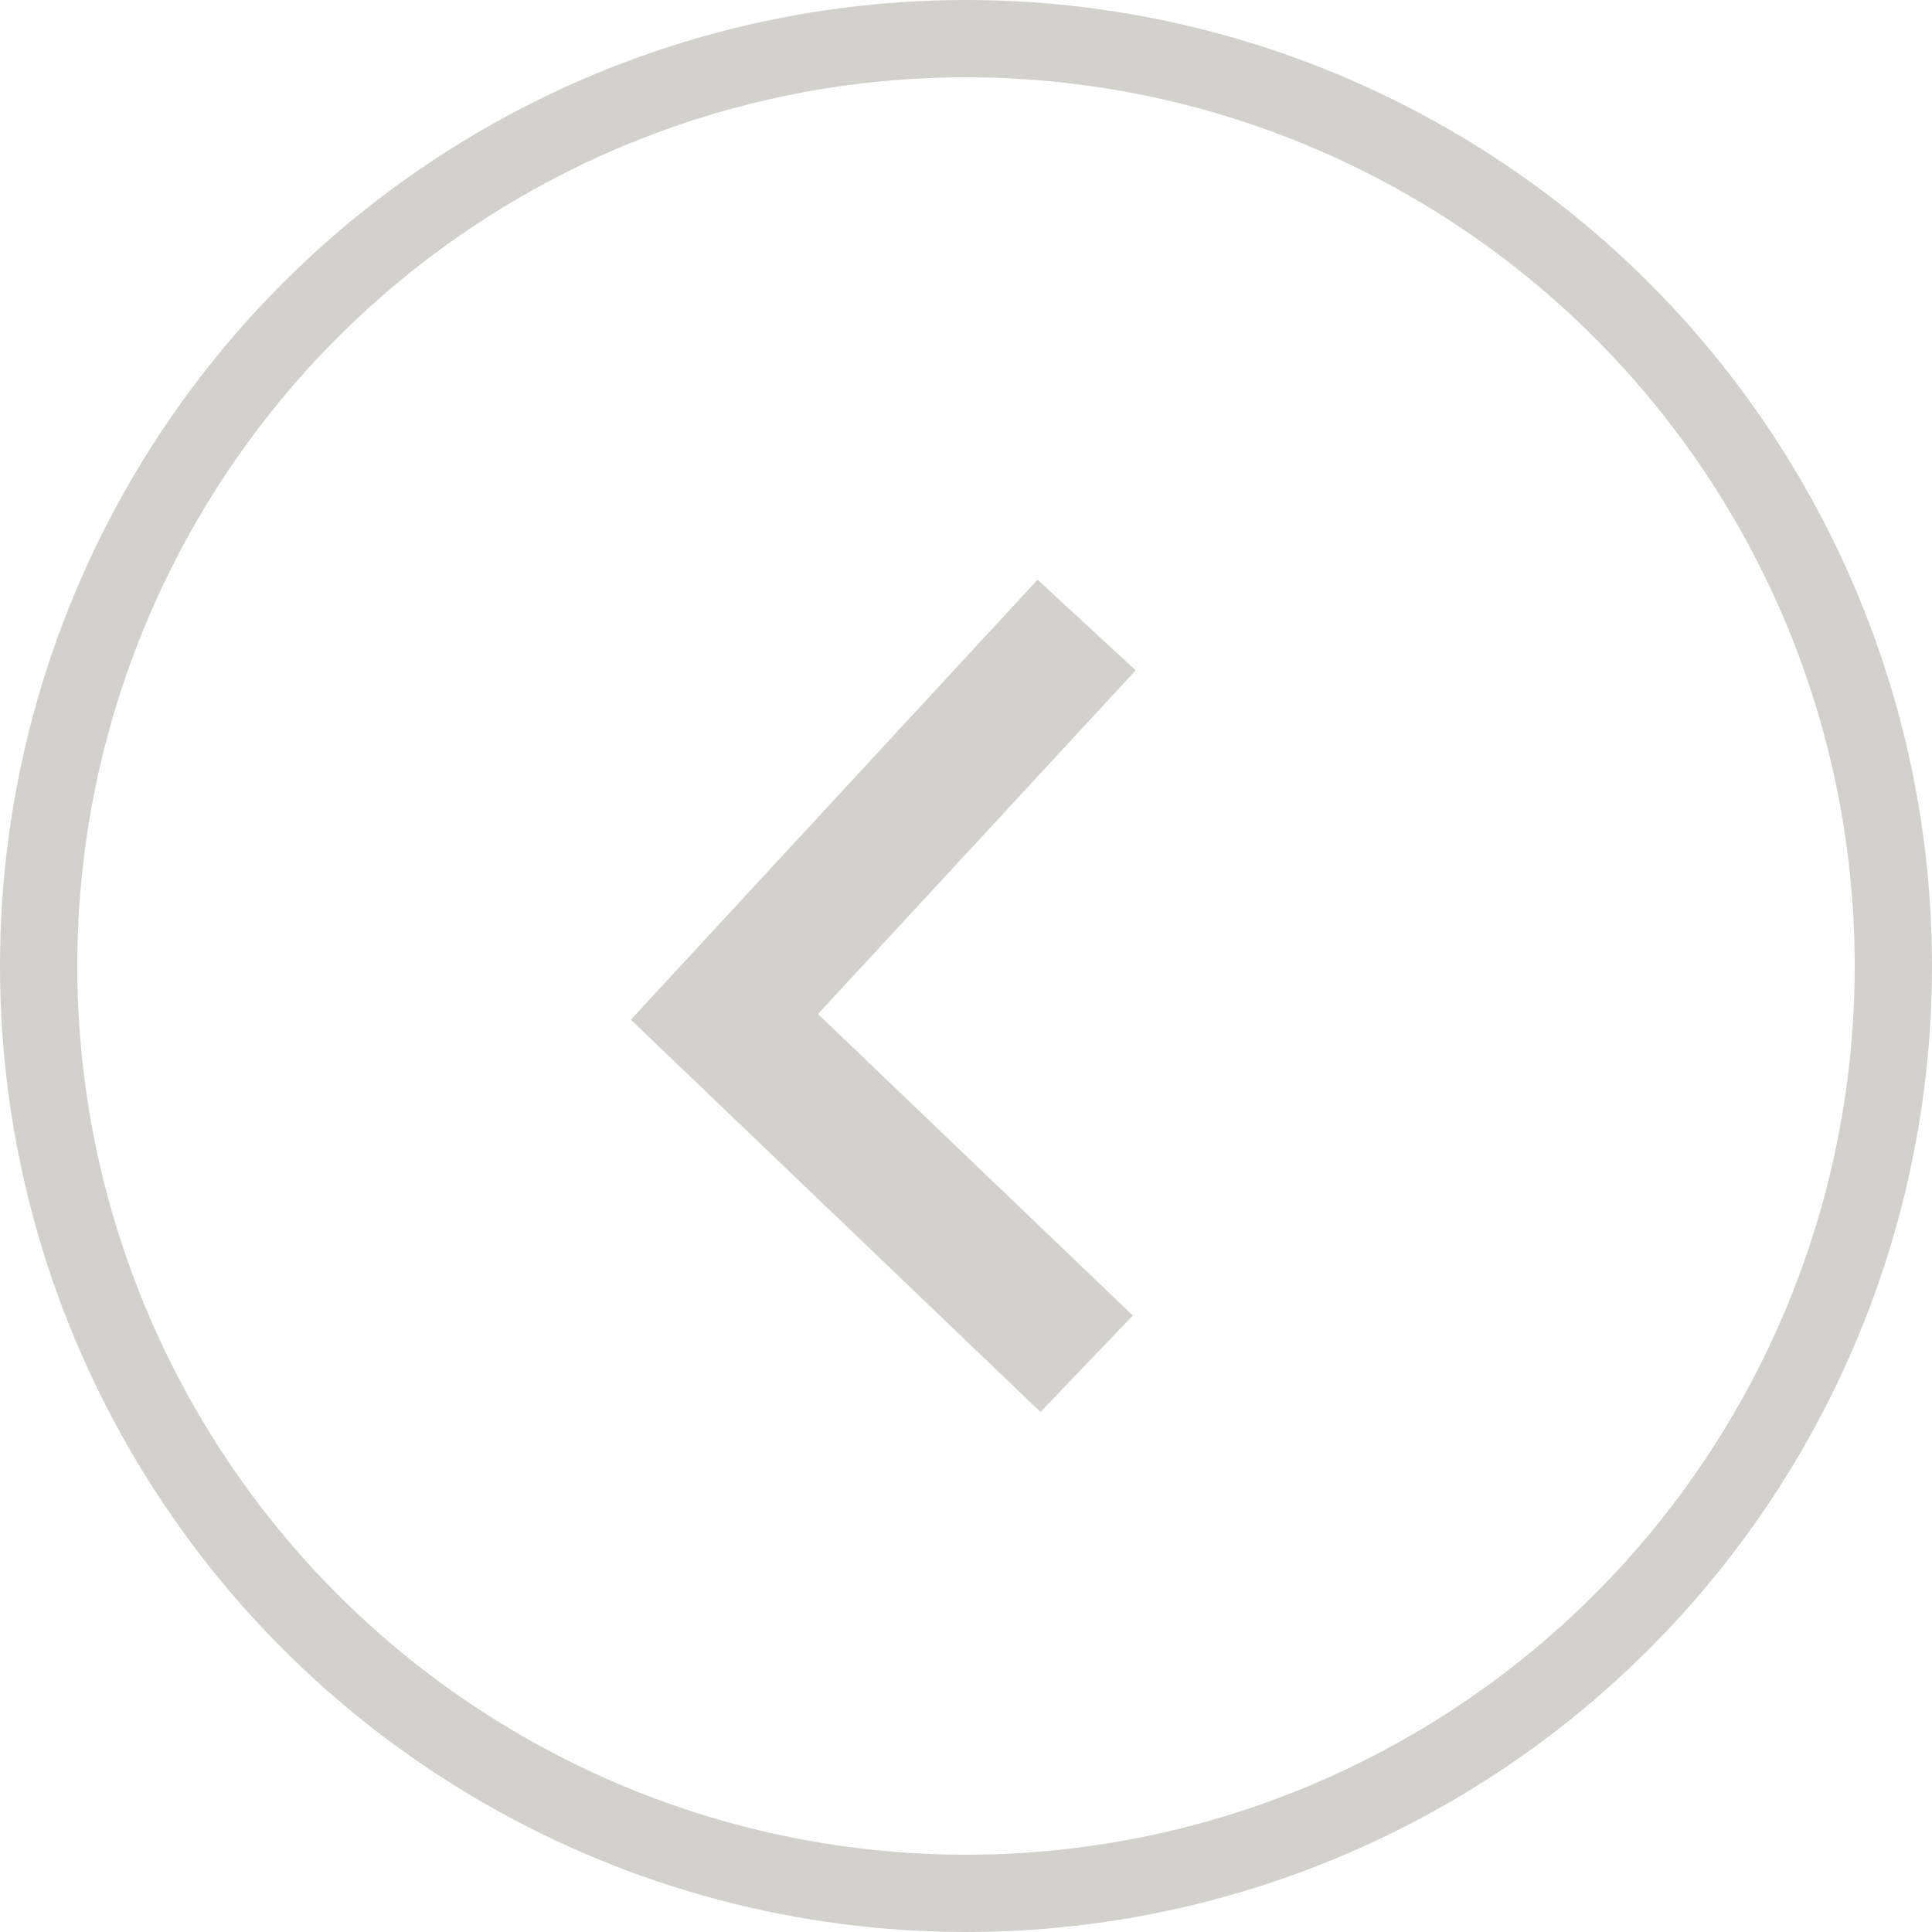 <?xml version="1.0" encoding="UTF-8"?>
<svg width="25px" height="25px" viewBox="0 0 25 25" version="1.1" xmlns="http://www.w3.org/2000/svg" xmlns:xlink="http://www.w3.org/1999/xlink">
    <title>Left Arrow</title>
    <g id="Desktop" stroke="none" stroke-width="1" fill="none" fill-rule="evenodd">
        <g id="01---Desktop---Marketplace---Product-v2" transform="translate(-317, -333)" stroke="#D2D1CD">
            <g id="Modal" transform="translate(200, 50)">
                <g id="Product-Area" transform="translate(40, 0)">
                    <g id="Product-Image" transform="translate(0, 60)">
                        <g id="Left-Arrow" transform="translate(77, 223)">
                            <circle id="Oval" cx="12.5" cy="12.5" r="12"></circle>
                            <polyline id="Arrow" stroke-width="1.728" points="14.061 8.088 9.374 13.158 14.061 17.647"></polyline>
                        </g>
                    </g>
                </g>
            </g>
        </g>
    </g>
</svg>